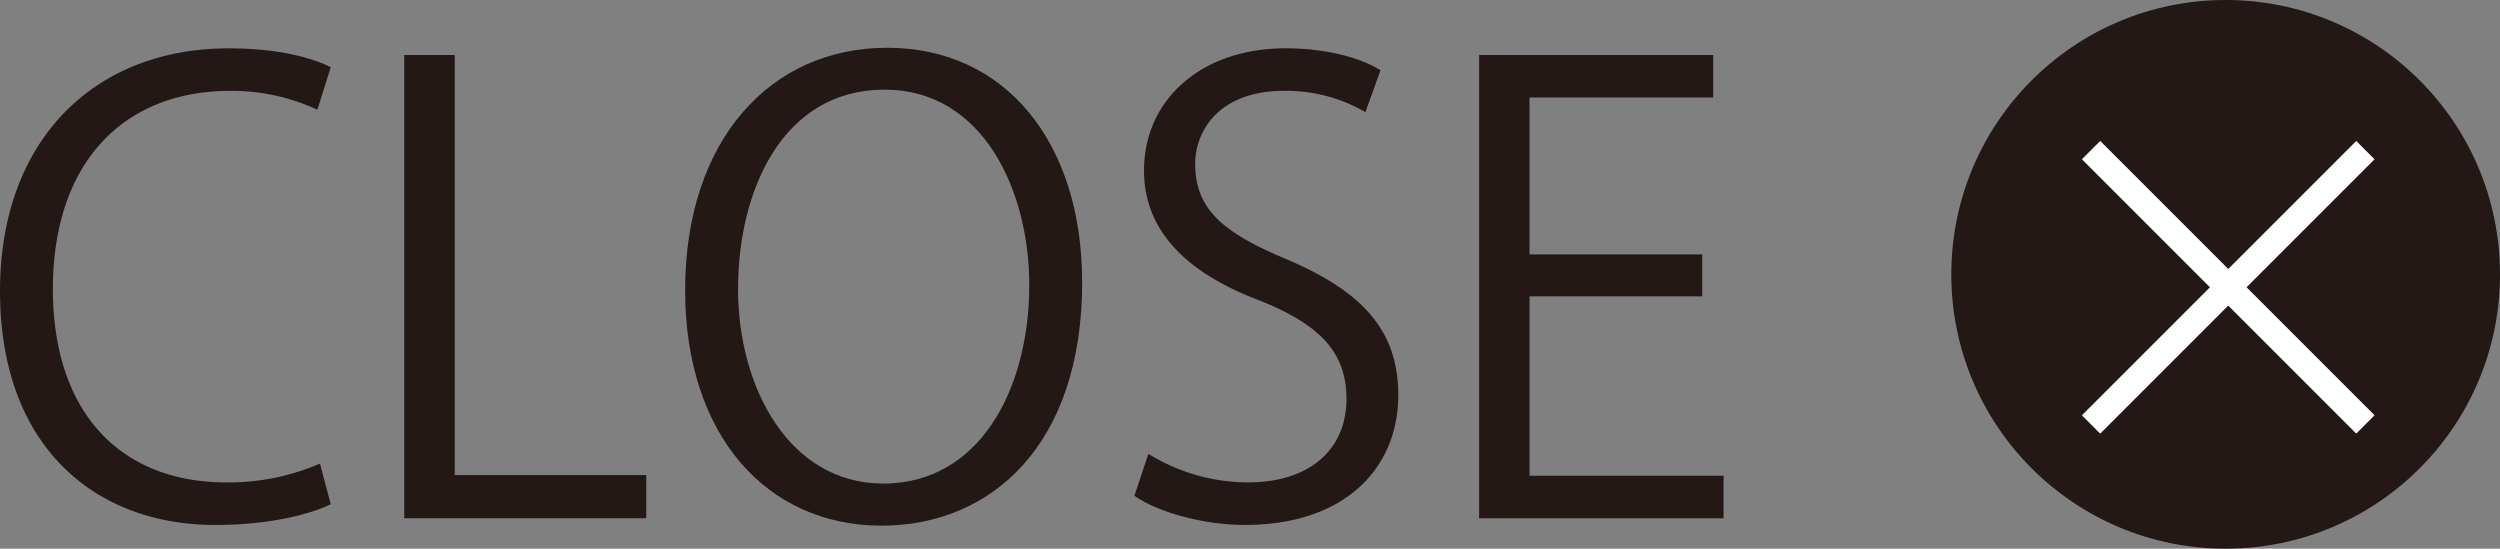 <svg id="レイヤー_1" data-name="レイヤー 1" xmlns="http://www.w3.org/2000/svg" viewBox="0 0 482.97 106"><rect x="0" y="0" width="482.97" height="106" fill="#808080" stroke="none"/><defs><style>.cls-1{fill:#231815;}.cls-2{fill:#fff;}</style></defs><path class="cls-1" d="M168.93,336.42c-4.12,2-12.1,4-22.32,4-23,0-41.58-14.92-41.58-45.22,0-28.89,18-46.86,44.16-46.86,10.69,0,16.92,2.23,19.74,3.64l-2.59,8.22a39,39,0,0,0-16.91-3.64c-20.32,0-34.18,13.63-34.18,38.29,0,23.49,12.69,37.35,33.59,37.35a44.43,44.43,0,0,0,18-3.64Z" transform="translate(-105.03 -239)"/><path class="cls-1" d="M229.88,339.12H183.13v-89.5h9.75v81.16h37Z" transform="translate(-105.03 -239)"/><path class="cls-1" d="M314.09,293.55c0,31.47-17.62,47-38.76,47-22.2,0-37.94-17.5-37.94-45.46,0-29.12,16.56-46.86,39-46.86C299.29,248.21,314.09,266.54,314.09,293.55Zm-66.48,1.29c0,19,9.87,37.58,28.07,37.58,18.44,0,28.19-18,28.19-38.4,0-18-8.81-37.7-27.95-37.7C256.19,256.32,247.61,275.81,247.61,294.84Z" transform="translate(-105.03 -239)"/><path class="cls-1" d="M368.81,260.66a30.42,30.42,0,0,0-15.73-4.11c-12.45,0-17.15,7.64-17.15,14.1,0,8.8,5.4,13.27,17.38,18.32,14.45,6.1,21.85,13.5,21.85,26.31,0,14.21-10.34,25.13-29.6,25.13-8.1,0-16.91-2.47-21.37-5.64l2.7-8.1a36.48,36.48,0,0,0,19.26,5.52c12,0,19-6.46,19-16.09,0-8.81-4.81-14.21-16.44-18.91-13.5-5.05-22.67-12.92-22.67-25.25,0-13.63,11-23.61,27.37-23.61,8.46,0,14.92,2.11,18.32,4.23Z" transform="translate(-105.03 -239)"/><path class="cls-1" d="M438,339.12H390.78v-89.5H436v8.22H400.52v30.31h33.36v8.1H400.52V330.9H438Z" transform="translate(-105.03 -239)"/><circle class="cls-1" cx="429.97" cy="53" r="53"/><line class="cls-2" x1="403.97" y1="29" x2="456.97" y2="82"/><rect class="cls-2" x="533" y="257.02" width="5" height="74.95" transform="translate(-156.43 225.91) rotate(-45)"/><line class="cls-2" x1="456.97" y1="29" x2="403.97" y2="82"/><rect class="cls-2" x="498.02" y="292" width="74.95" height="5" transform="translate(-156.43 225.91) rotate(-45)"/></svg>